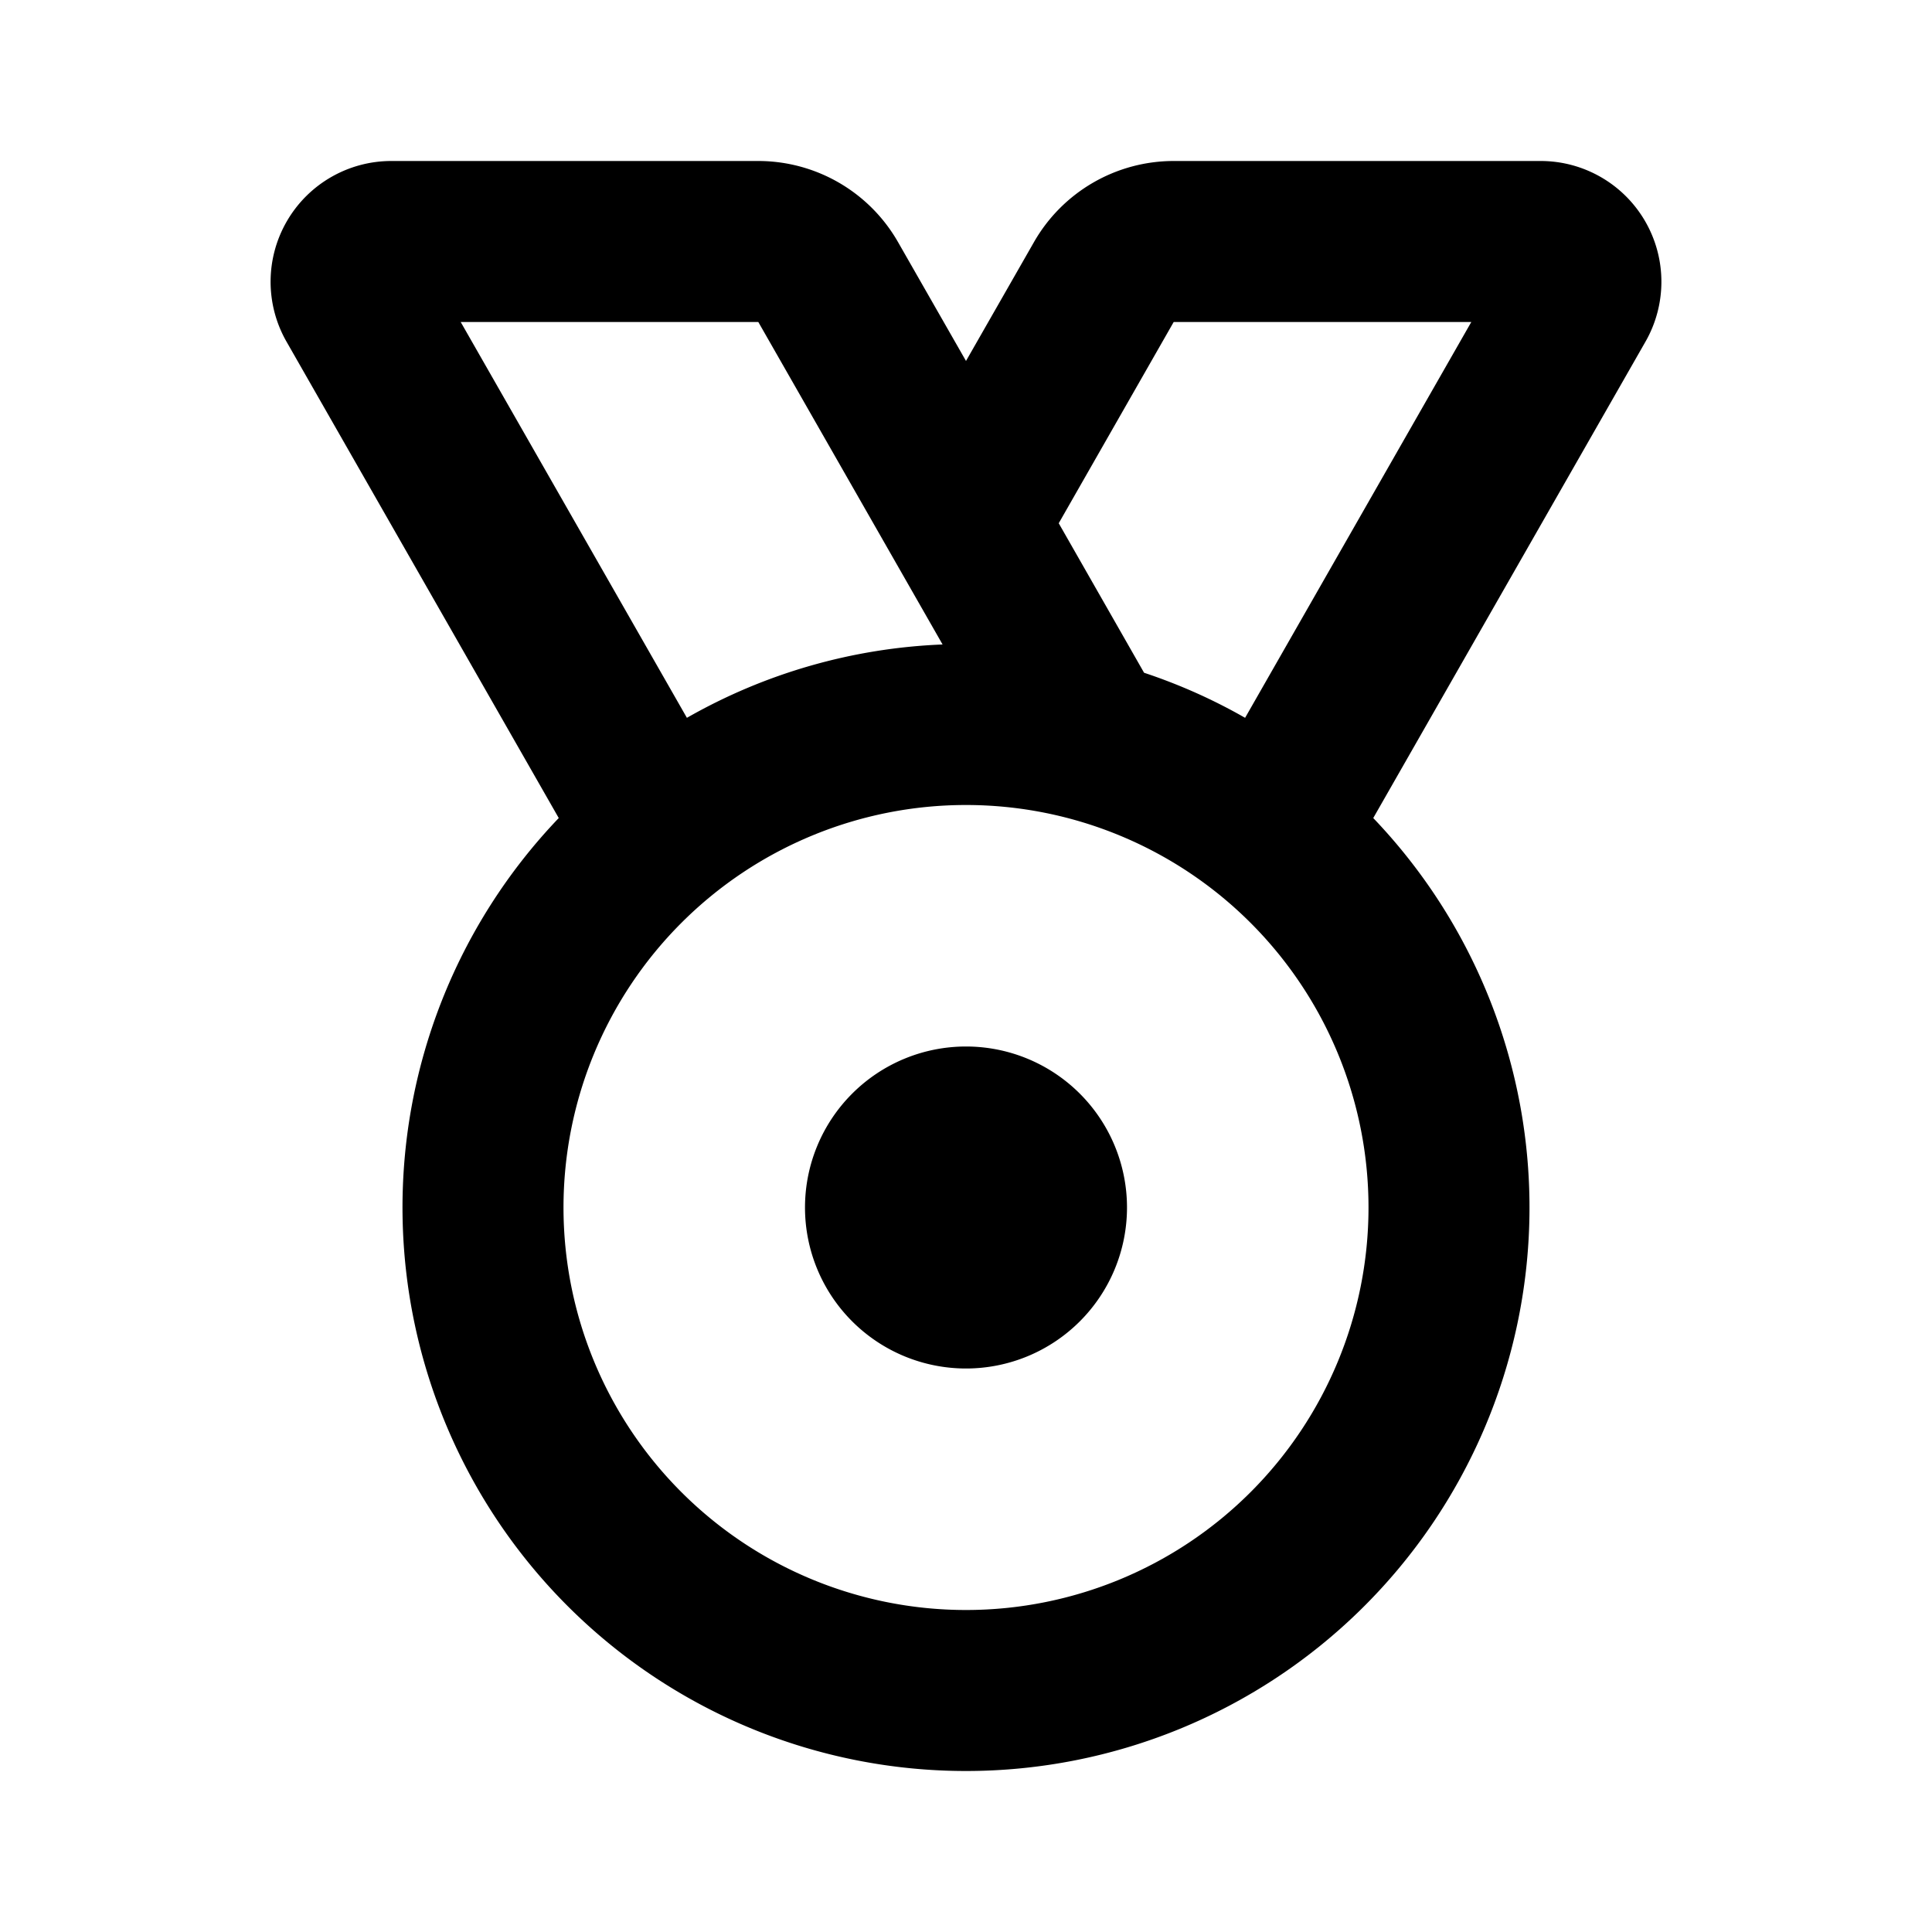 <svg xmlns="http://www.w3.org/2000/svg" width="24" height="24"><g fill="none" fill-rule="evenodd"><path d="m12.593 23.258-.011.002-.071.035-.02.004-.014-.004-.071-.035q-.016-.005-.024.005l-.004.01-.017.428.005.02.01.013.104.074.015.004.012-.004.104-.074.012-.016.004-.017-.017-.427q-.004-.016-.017-.018m.265-.113-.013.002-.185.093-.01.01-.003.011.018.43.005.012.008.007.201.093q.019.005.029-.008l.004-.014-.034-.614q-.005-.018-.02-.022m-.715.002a.02.02 0 0 0-.027.006l-.006.014-.034.614q.001.018.017.024l.015-.002.201-.093.01-.008.004-.011.017-.43-.003-.012-.01-.01z"/><path fill="currentColor" d="M9.42 2a2 2 0 0 1 1.736 1.008L12 4.484l.844-1.476A2 2 0 0 1 14.58 2h4.558a1.5 1.5 0 0 1 1.303 2.244l-3.382 5.918a7 7 0 1 1-10.118 0L3.559 4.244A1.5 1.5 0 0 1 4.862 2zM12 10a5 5 0 1 0 0 10 5 5 0 0 0 0-10m0 3a2 2 0 1 1 0 4 2 2 0 0 1 0-4m6.277-9H14.58l-1.428 2.5 1.06 1.857q.661.22 1.255.56zM9.42 4H5.723l2.81 4.917a6.96 6.96 0 0 1 3.176-.911z"/></g></svg>